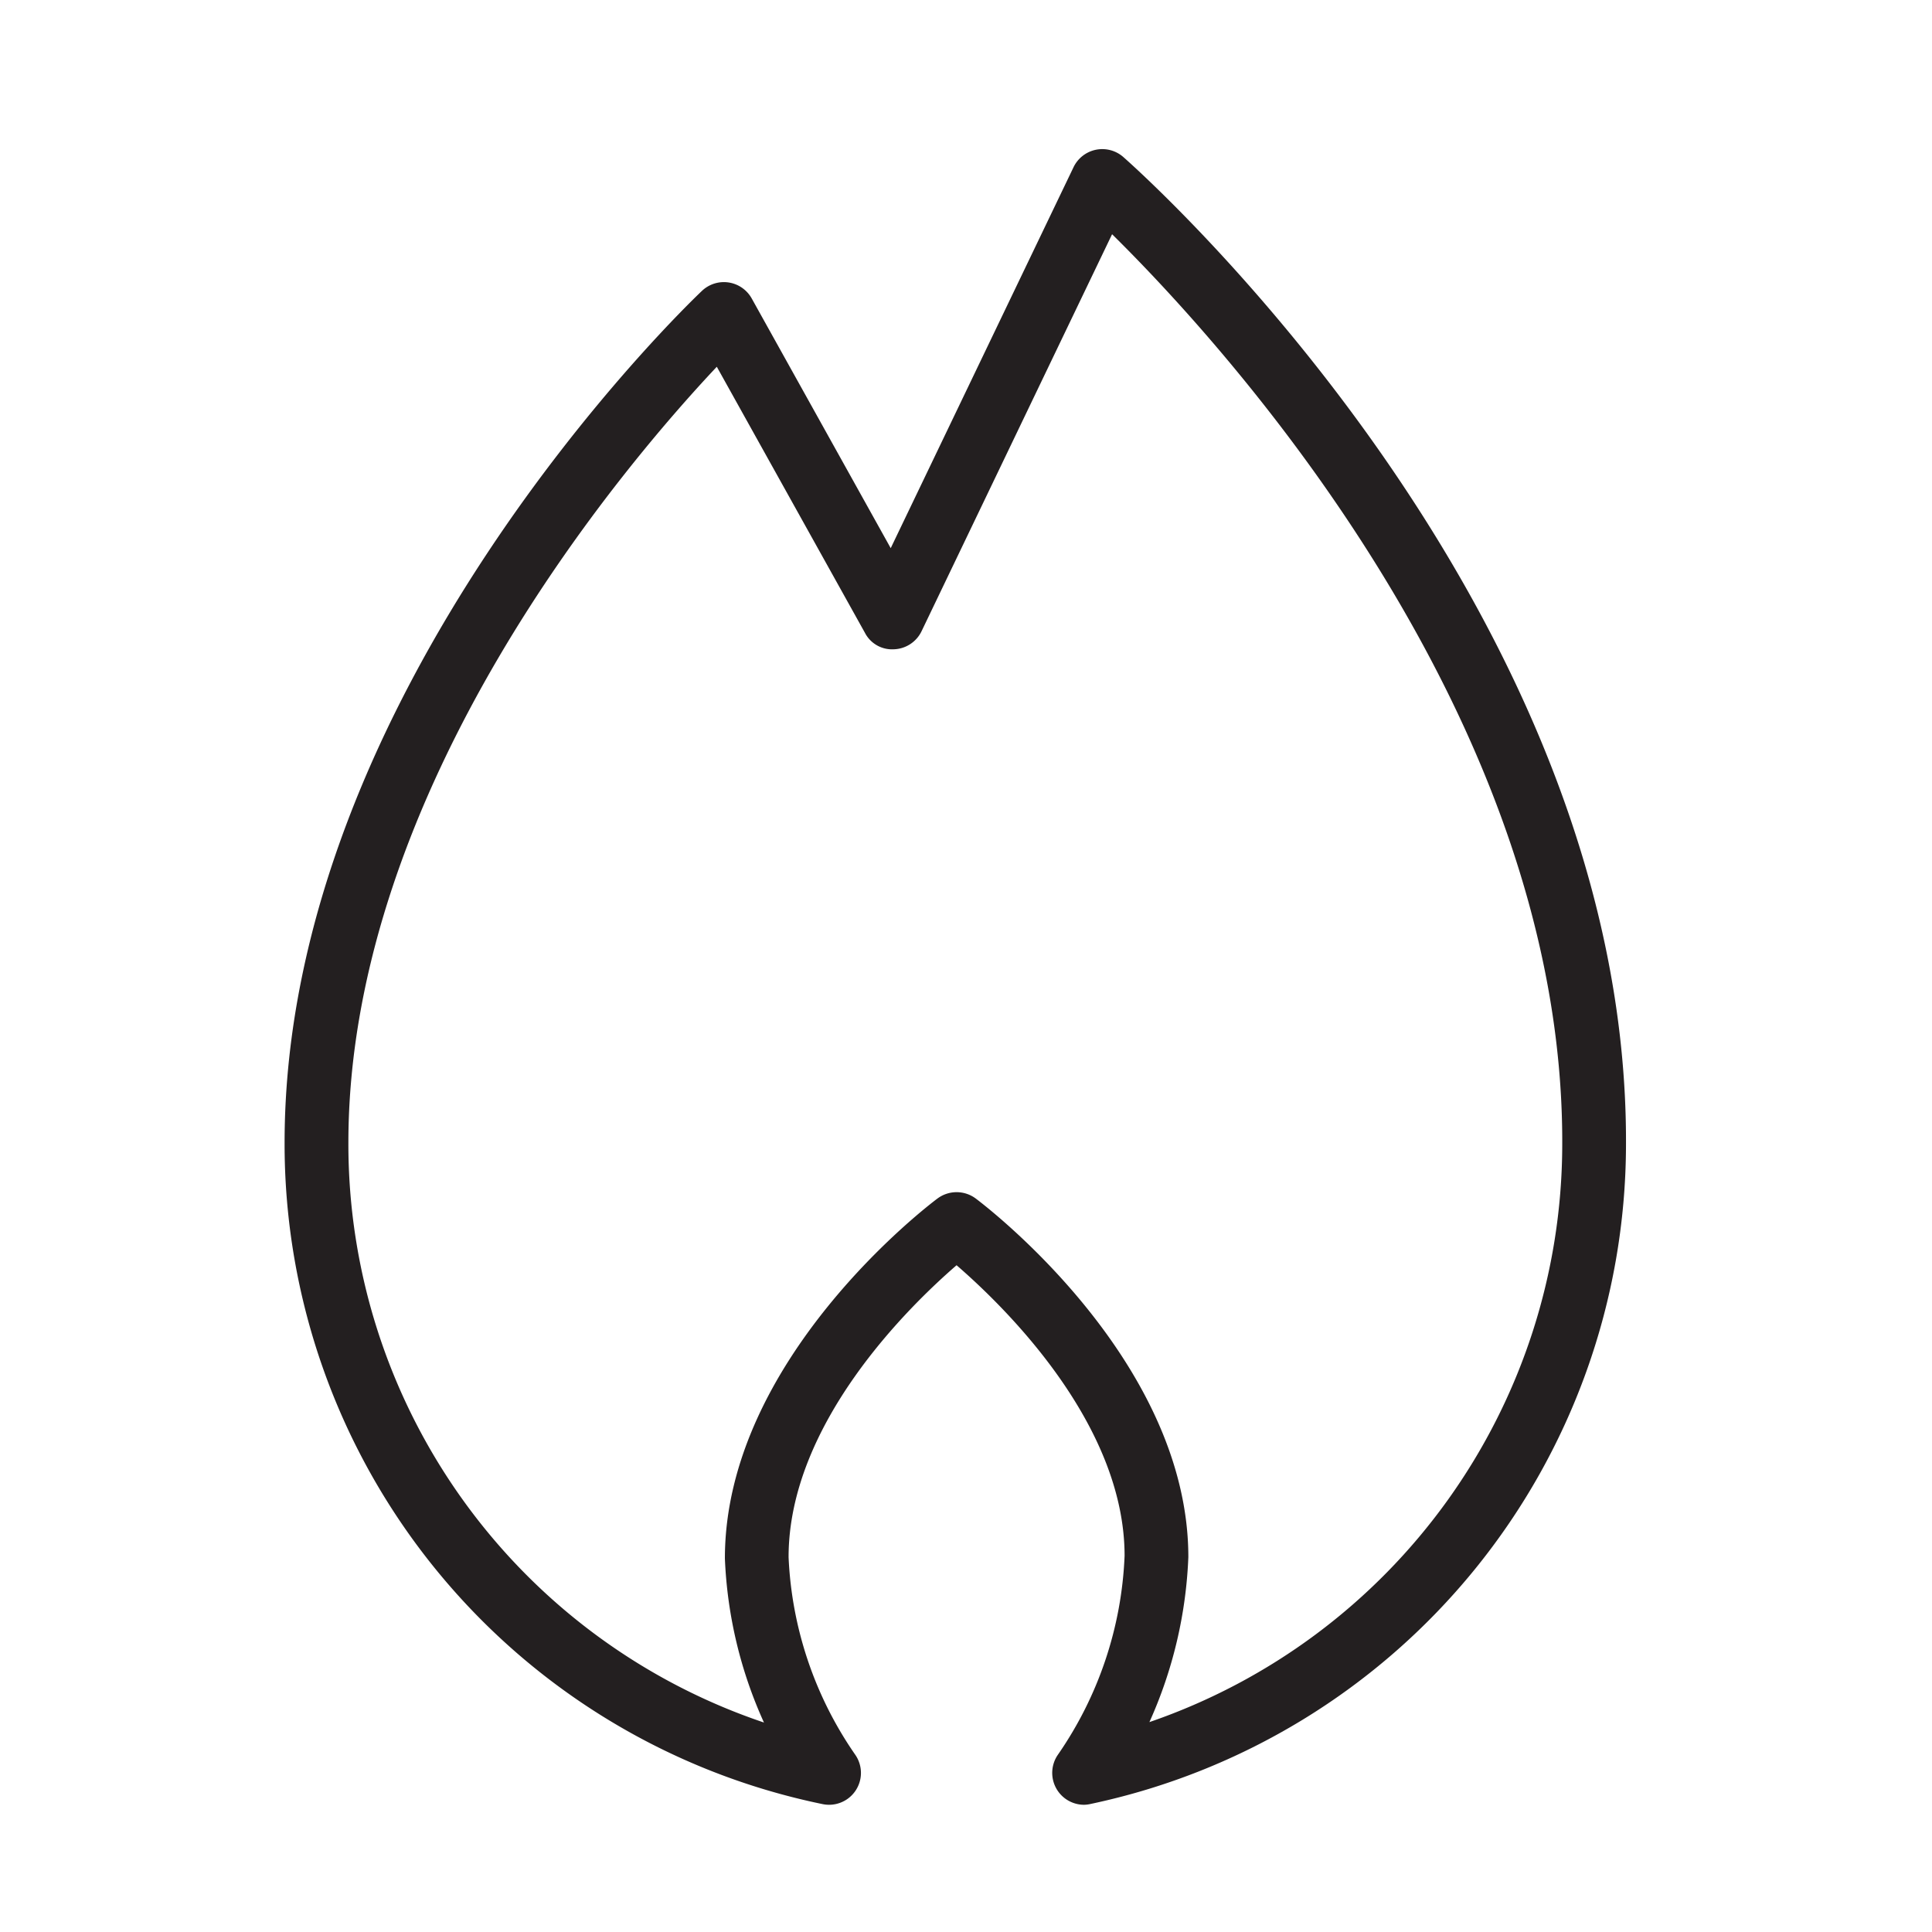 <svg xmlns="http://www.w3.org/2000/svg" width="59" height="59" viewBox="0 0 59 59">
  <g id="icon_fire_1" transform="translate(-157 -207)">
    <path id="Path_1" data-name="Path 1" d="M35.334,56.391a.974.974,0,0,1-.8-1.528,11.479,11.479,0,0,0,2.037-6.075c0-4.041-3.676-7.616-5.131-8.874-1.455,1.259-5.13,4.841-5.13,8.914a11.455,11.455,0,0,0,2.036,6.035.973.973,0,0,1-.995,1.508,20.582,20.582,0,0,1-16.432-20.2c0-13.768,12.225-25.519,12.745-26.012a.973.973,0,0,1,1.521.233l4.244,7.624L35.012,6.382a.974.974,0,0,1,1.521-.31c.631.556,15.439,13.789,15.35,30.194a20.611,20.611,0,0,1-16.351,20.1A.973.973,0,0,1,35.334,56.391ZM24.118,12.476c-2.8,2.973-11.251,12.855-11.251,23.7A18.642,18.642,0,0,0,25.558,53.879a13.419,13.419,0,0,1-1.193-5.011c0-6.075,6.228-10.795,6.494-10.993a.978.978,0,0,1,1.164,0c.266.2,6.495,4.918,6.495,10.953a13.543,13.543,0,0,1-1.189,5.038,18.672,18.672,0,0,0,12.607-17.6C50.007,23.072,39.447,11.64,36.189,8.429L30.371,20.552a.973.973,0,0,1-.848.552.931.931,0,0,1-.88-.5Z" transform="translate(154.772 205.724)" fill="#231f20"/>
    <rect id="Rectangle_1" data-name="Rectangle 1" width="59" height="59" transform="translate(157 207)" fill="none"/>
  </g>
</svg>
